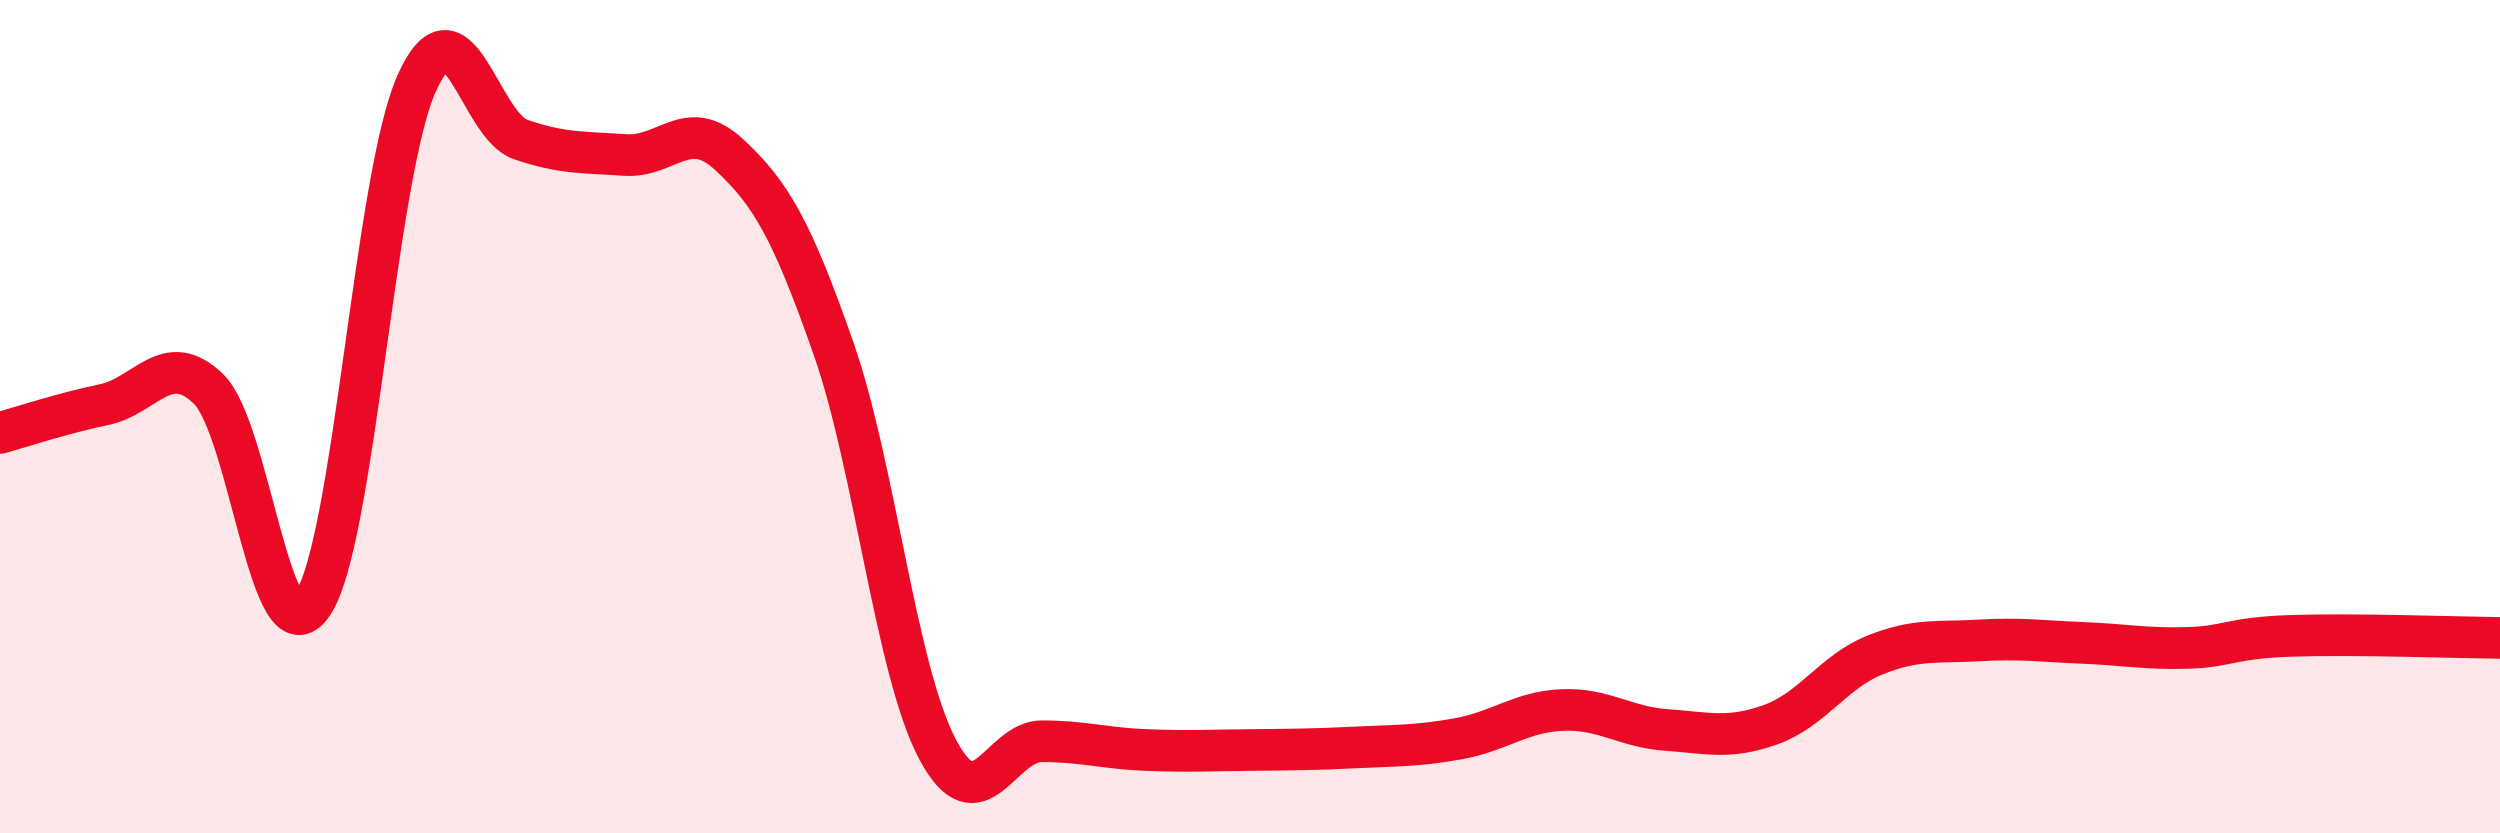 
    <svg width="60" height="20" viewBox="0 0 60 20" xmlns="http://www.w3.org/2000/svg">
      <path
        d="M 0,10.39 C 0.5,10.25 1.5,9.92 2.5,9.71 C 3.5,9.5 4,8.37 5,9.33 C 6,10.29 6.5,15.97 7.5,14.5 C 8.5,13.03 9,4.23 10,2 C 11,-0.23 11.5,3.01 12.5,3.35 C 13.5,3.69 14,3.65 15,3.72 C 16,3.79 16.5,2.78 17.5,3.71 C 18.5,4.64 19,5.5 20,8.35 C 21,11.2 21.5,16.09 22.5,17.98 C 23.5,19.87 24,17.79 25,17.79 C 26,17.79 26.5,17.96 27.5,18 C 28.5,18.04 29,18.01 30,18 C 31,17.99 31.5,17.99 32.5,17.94 C 33.5,17.89 34,17.91 35,17.73 C 36,17.55 36.5,17.08 37.5,17.04 C 38.5,17 39,17.45 40,17.52 C 41,17.59 41.5,17.75 42.5,17.39 C 43.5,17.03 44,16.12 45,15.72 C 46,15.32 46.5,15.43 47.5,15.37 C 48.5,15.31 49,15.39 50,15.43 C 51,15.47 51.5,15.58 52.5,15.55 C 53.5,15.52 53.5,15.31 55,15.26 C 56.5,15.21 59,15.3 60,15.31L60 20L0 20Z"
        fill="#EB0A25"
        opacity="0.1"
        stroke-linecap="round"
        stroke-linejoin="round"
      />
      <path
        d="M 0,10.39 C 0.5,10.25 1.5,9.92 2.5,9.71 C 3.5,9.5 4,8.37 5,9.33 C 6,10.29 6.5,15.97 7.5,14.5 C 8.5,13.03 9,4.23 10,2 C 11,-0.23 11.5,3.01 12.5,3.35 C 13.5,3.69 14,3.65 15,3.72 C 16,3.79 16.5,2.78 17.5,3.71 C 18.5,4.64 19,5.5 20,8.35 C 21,11.2 21.5,16.09 22.5,17.98 C 23.5,19.87 24,17.79 25,17.79 C 26,17.79 26.5,17.96 27.5,18 C 28.5,18.04 29,18.01 30,18 C 31,17.99 31.5,17.99 32.5,17.94 C 33.5,17.89 34,17.91 35,17.73 C 36,17.55 36.5,17.08 37.5,17.04 C 38.5,17 39,17.45 40,17.52 C 41,17.59 41.5,17.75 42.5,17.39 C 43.5,17.03 44,16.12 45,15.72 C 46,15.32 46.5,15.43 47.5,15.37 C 48.5,15.31 49,15.39 50,15.43 C 51,15.47 51.5,15.58 52.5,15.55 C 53.5,15.52 53.5,15.31 55,15.26 C 56.5,15.21 59,15.3 60,15.31"
        stroke="#EB0A25"
        stroke-width="1"
        fill="none"
        stroke-linecap="round"
        stroke-linejoin="round"
      />
    </svg>
  